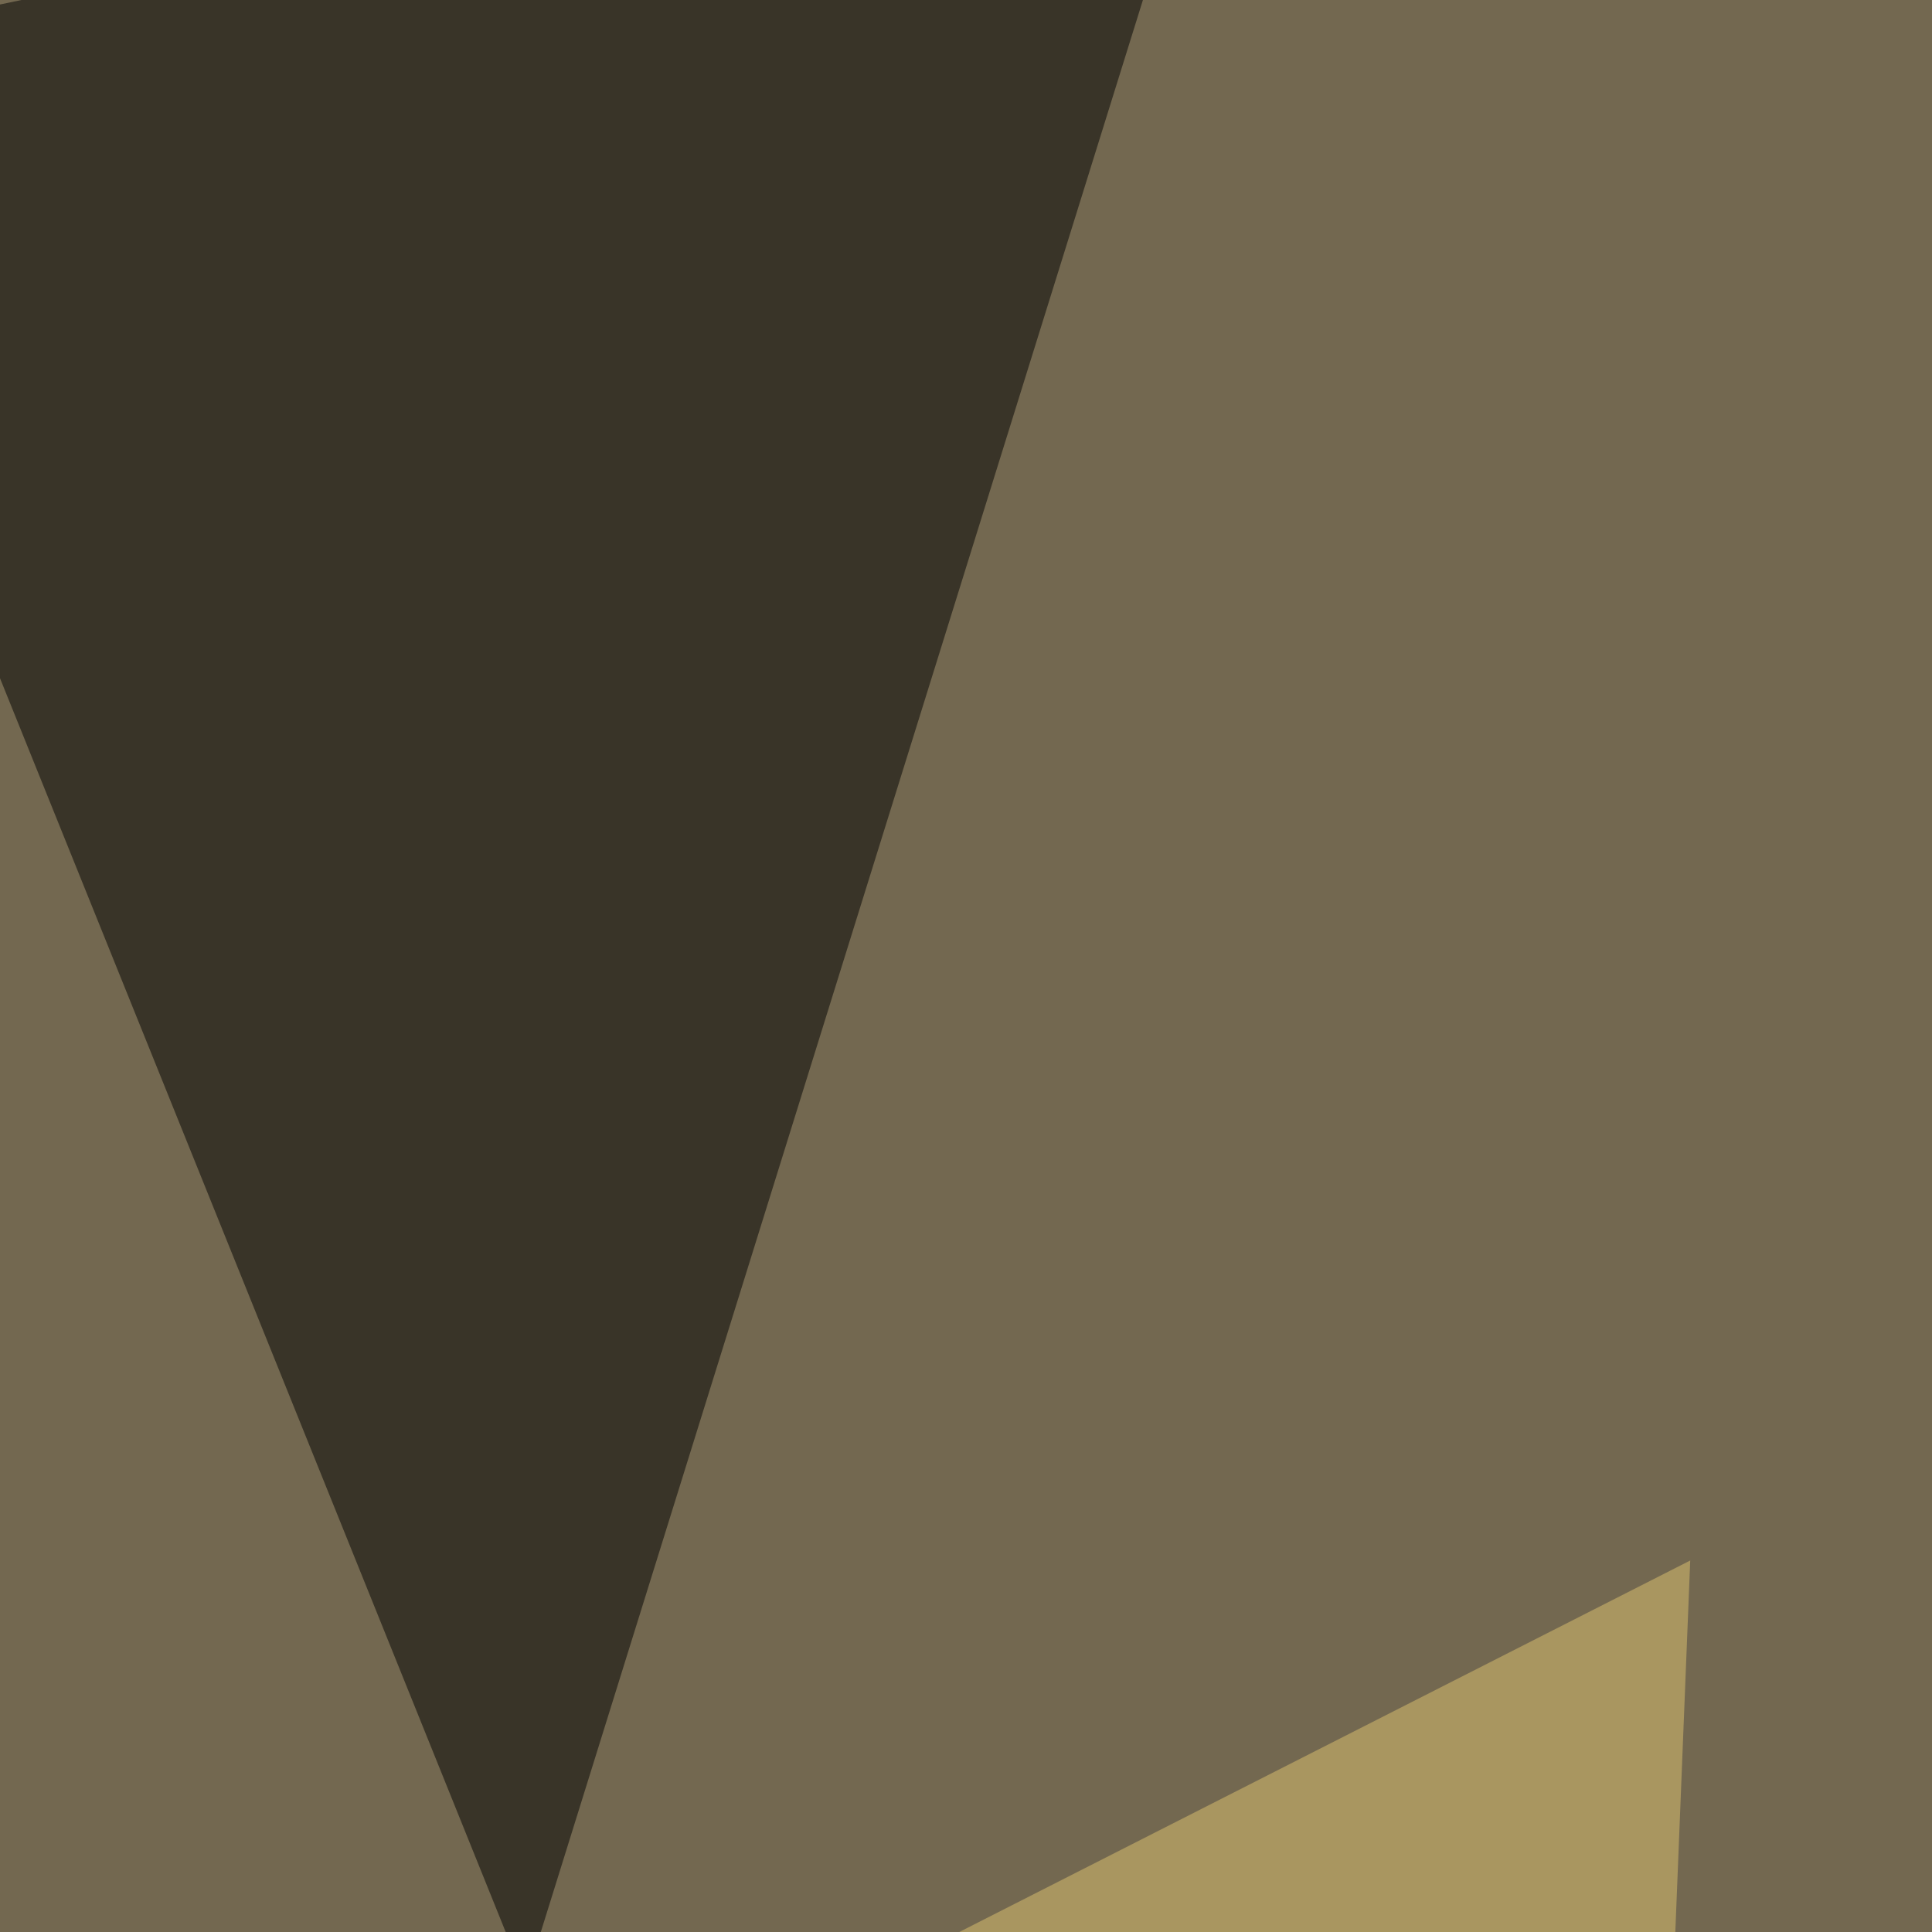 <svg xmlns="http://www.w3.org/2000/svg" width="350" height="350"><filter id="a"><feGaussianBlur stdDeviation="55"/></filter><rect width="100%" height="100%" fill="#736850"/><g filter="url(#a)"><g fill-opacity=".5"><path d="M221.2-45.4l-126 404.3L-45.4 10.3z"/><path fill="#fff" d="M414.6 142l380.8 64.5-70.3-114.2z"/><path fill="#ffffe5" d="M634.3 455.6l-263.7 29.3 351.6 82z"/><path fill="#e1c570" d="M291.5 649l14.7-366.3-351.6 178.7z"/></g></g></svg>